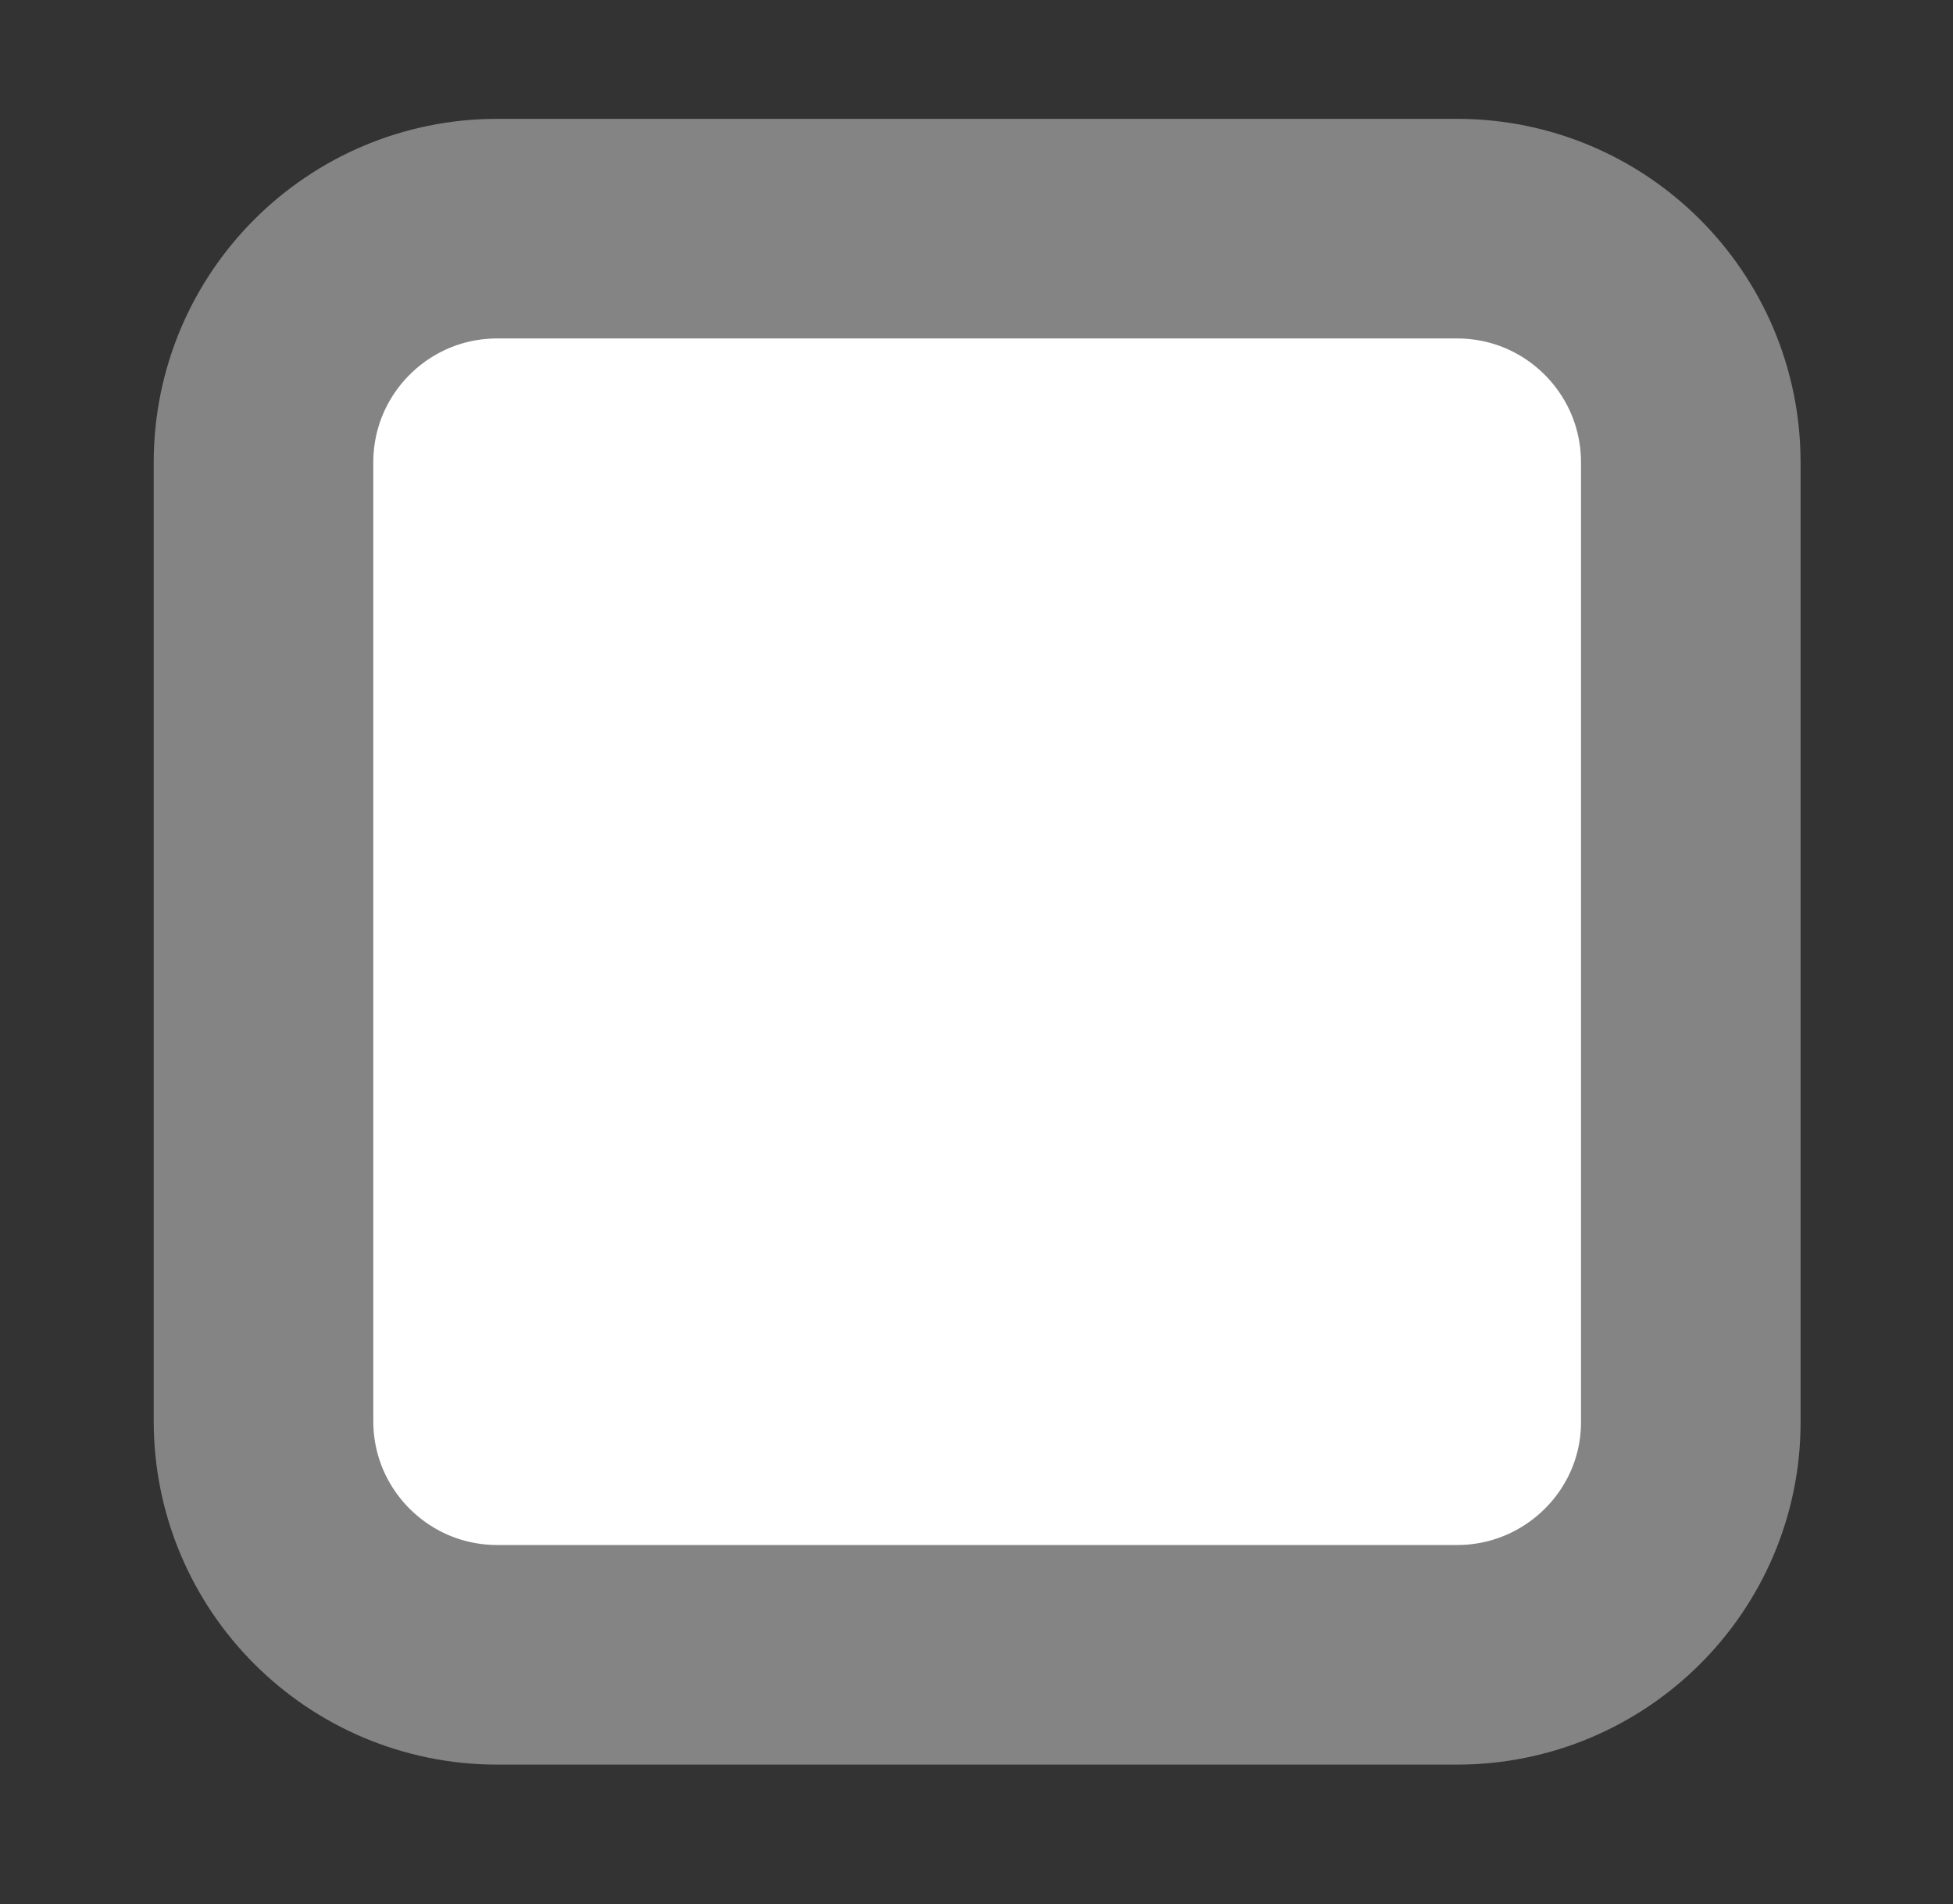 <?xml version="1.0" encoding="utf-8"?>
<!-- Generator: Adobe Illustrator 24.3.0, SVG Export Plug-In . SVG Version: 6.00 Build 0)  -->
<svg version="1.1" id="Capa_1" xmlns="http://www.w3.org/2000/svg" xmlns:xlink="http://www.w3.org/1999/xlink" x="0px" y="0px"
	 viewBox="0 0 151.2 147.4" style="enable-background:new 0 0 151.2 147.4;" xml:space="preserve">
<rect x="0" y="0" width="151.2" height="147.4" fill="#333333" stroke="none"/>
<style type="text/css">
	.st0{fill:#FFFFFF;stroke:#848484;stroke-width:17;stroke-miterlimit:10;}
</style>
<path class="st0" d="M112.8,128.1H38.5c-10,0-18.1-8.1-18.1-18.1V35.8c0-10,8.1-18.1,18.1-18.1h74.3c10,0,18.1,8.1,18.1,18.1v74.3
	C130.9,120,122.8,128.1,112.8,128.1z"/>
</svg>
